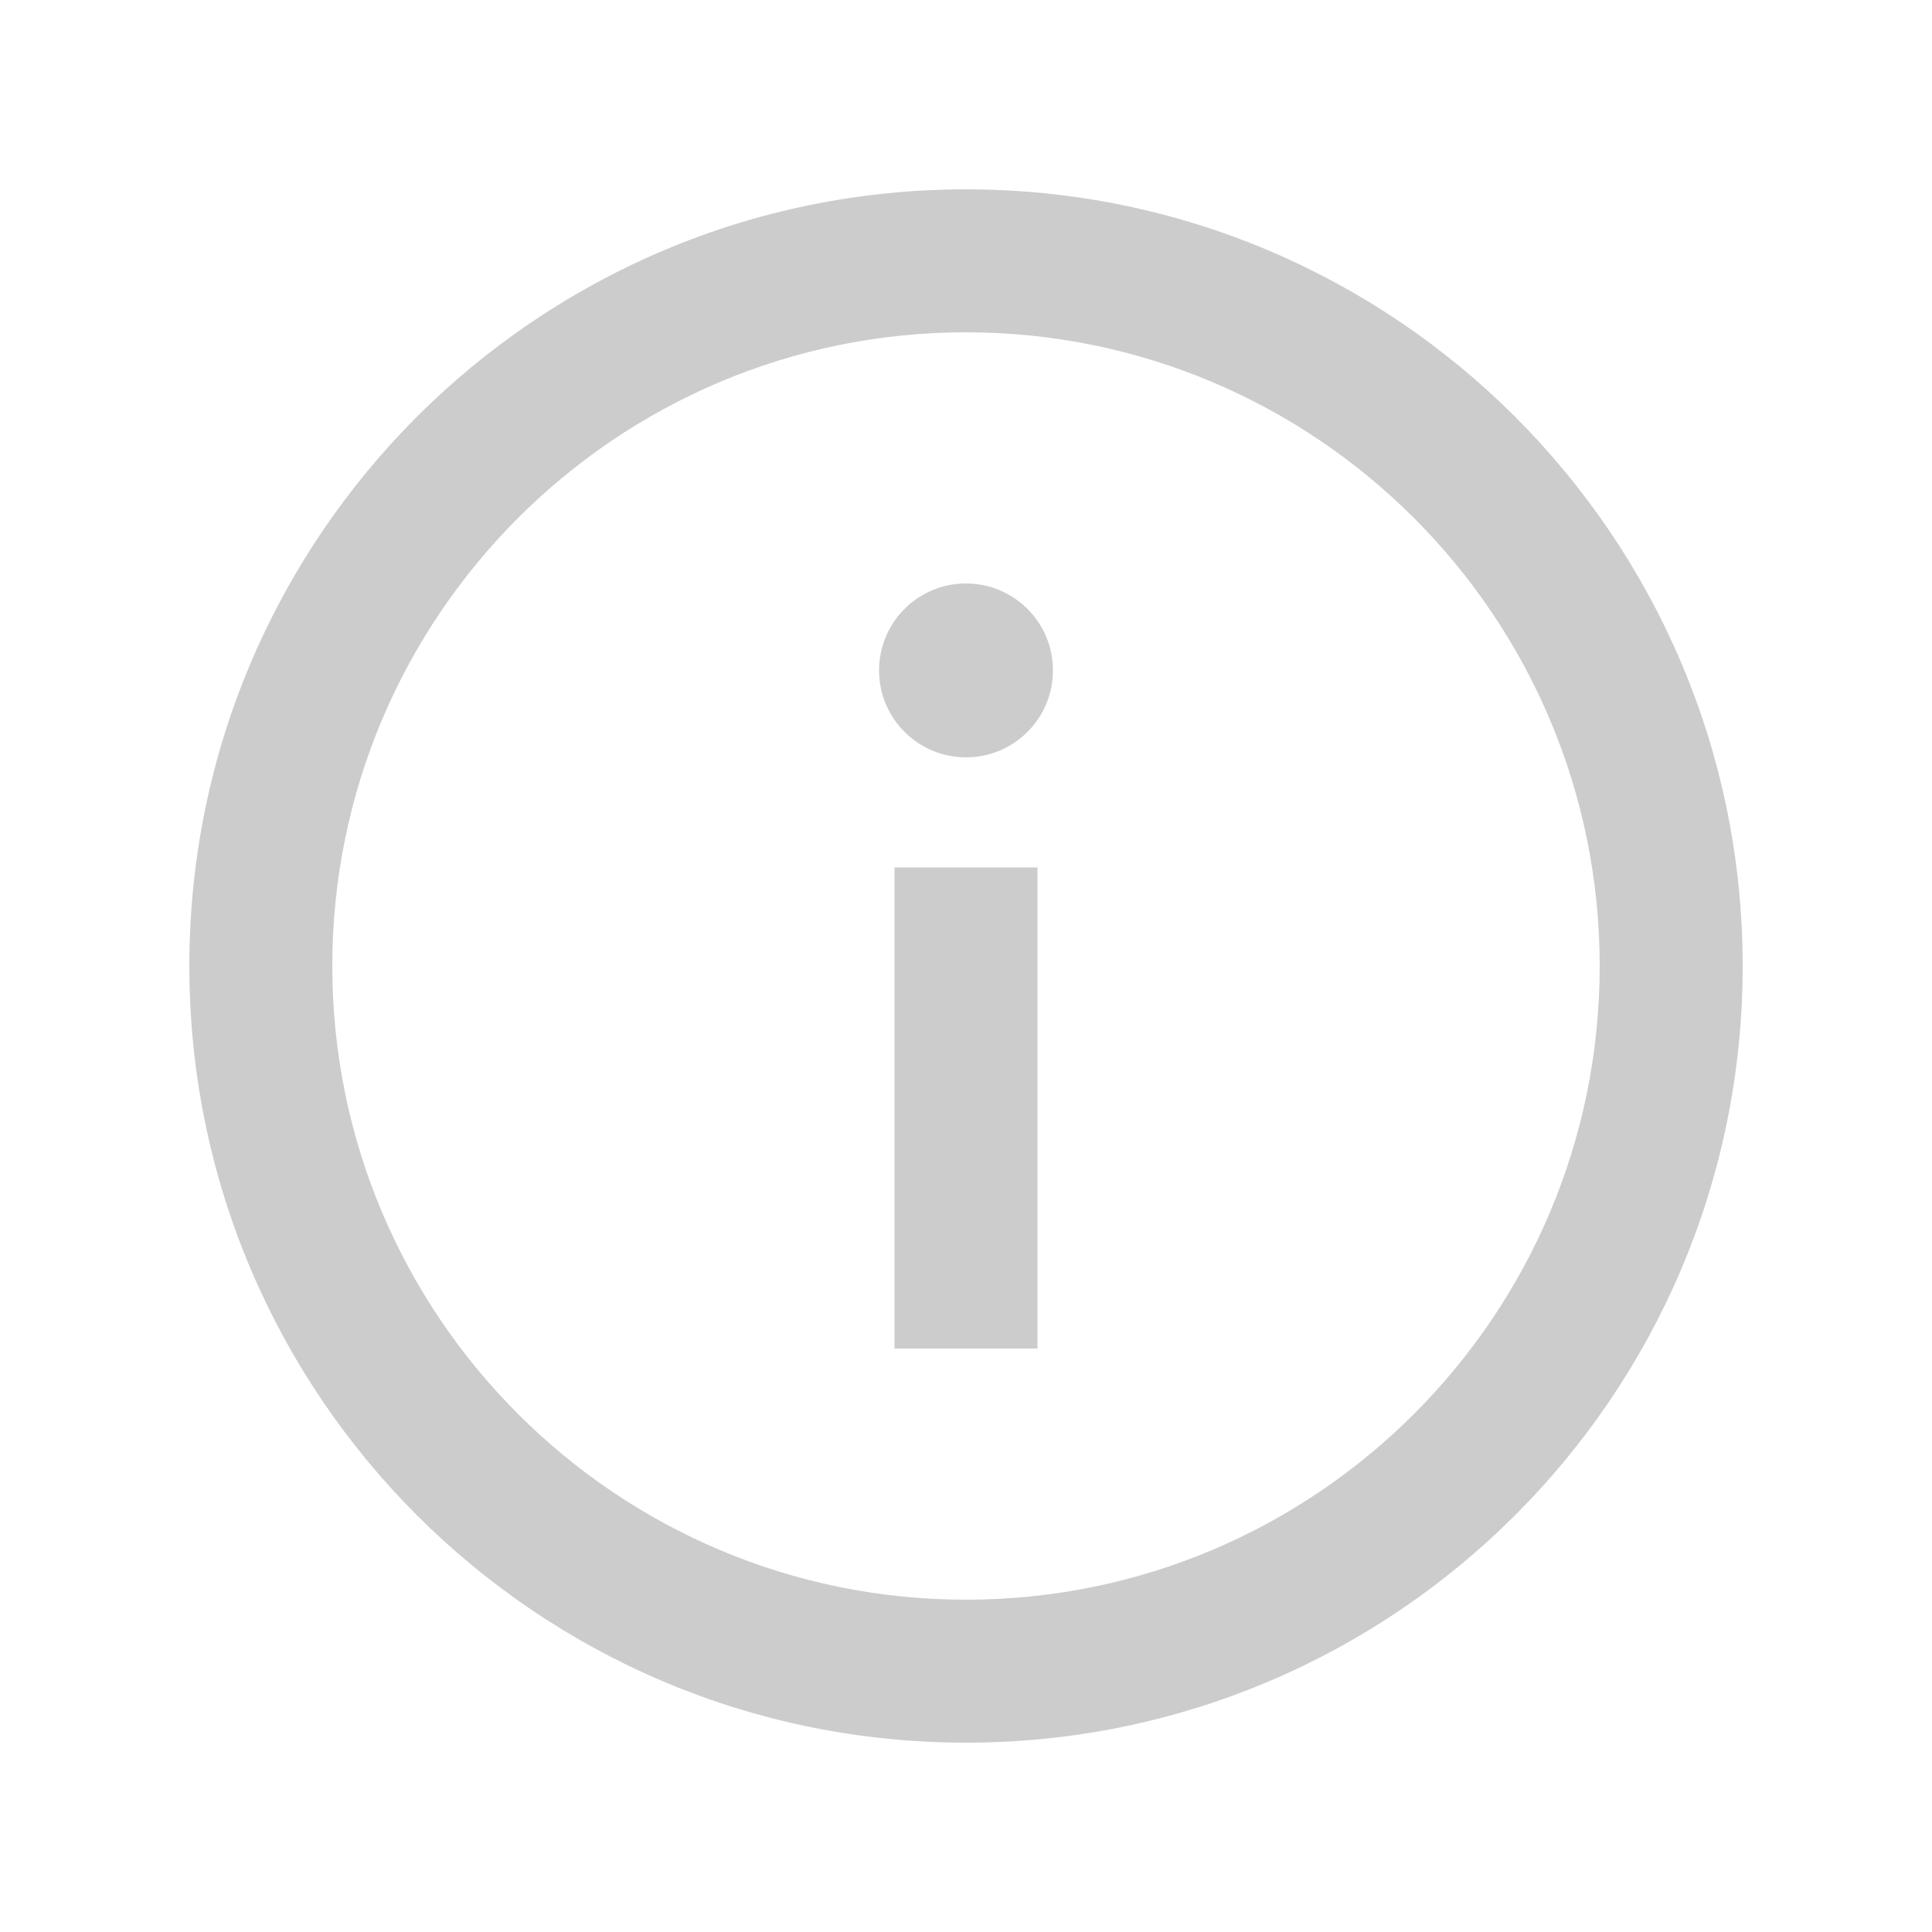 <?xml version="1.0" encoding="UTF-8" standalone="no"?>
<!-- Generator: Adobe Illustrator 22.0.1, SVG Export Plug-In . SVG Version: 6.00 Build 0)  -->

<svg
   xmlns:dc="http://purl.org/dc/elements/1.1/"
   xmlns:cc="http://creativecommons.org/ns#"
   xmlns:rdf="http://www.w3.org/1999/02/22-rdf-syntax-ns#"
   xmlns:svg="http://www.w3.org/2000/svg"
   xmlns="http://www.w3.org/2000/svg"
   xmlns:sodipodi="http://sodipodi.sourceforge.net/DTD/sodipodi-0.dtd"
   xmlns:inkscape="http://www.inkscape.org/namespaces/inkscape"
   version="1.1"
   id="Layer_1"
   x="0px"
   y="0px"
   viewBox="0 0 100 100"
   style="enable-background:new 0 0 100 100;"
   xml:space="preserve"
   sodipodi:docname="voorkennis.svg"
   inkscape:version="0.92.1 r15371"><defs
     id="defs4504" /><sodipodi:namedview
     pagecolor="#ffffff"
     bordercolor="#666666"
     borderopacity="1"
     objecttolerance="10"
     gridtolerance="10"
     guidetolerance="10"
     inkscape:pageopacity="0"
     inkscape:pageshadow="2"
     inkscape:window-width="1920"
     inkscape:window-height="1017"
     id="namedview4502"
     showgrid="false"
     inkscape:zoom="8.48"
     inkscape:cx="50"
     inkscape:cy="50"
     inkscape:window-x="-8"
     inkscape:window-y="-8"
     inkscape:window-maximized="1"
     inkscape:current-layer="Layer_1" /><style
     type="text/css"
     id="style4485">
	.st0{fill:#EC6139;}
</style><g
     id="g4499"
     style="fill:#cccccc"><g
       id="g4489"
       style="fill:#cccccc"><path
         class="st0"
         d="M50,90.2c-22.2,0-40.2-18-40.2-40.2S27.8,9.8,50,9.8s40.2,18,40.2,40.2S72.2,90.2,50,90.2z M50,17.2    c-18.1,0-32.8,14.7-32.8,32.8S31.9,82.8,50,82.8S82.8,68.1,82.8,50S68.1,17.2,50,17.2z"
         id="path4487"
         style="fill:#cccccc" /></g><g
       id="g4497"
       style="fill:#cccccc"><g
         id="g4493"
         style="fill:#cccccc"><rect
           x="46.3"
           y="44.9"
           class="st0"
           width="7.4"
           height="24.9"
           id="rect4491"
           style="fill:#cccccc" /></g><circle
         class="st0"
         cx="50"
         cy="34.7"
         r="4.5"
         id="circle4495"
         style="fill:#cccccc" /></g></g></svg>